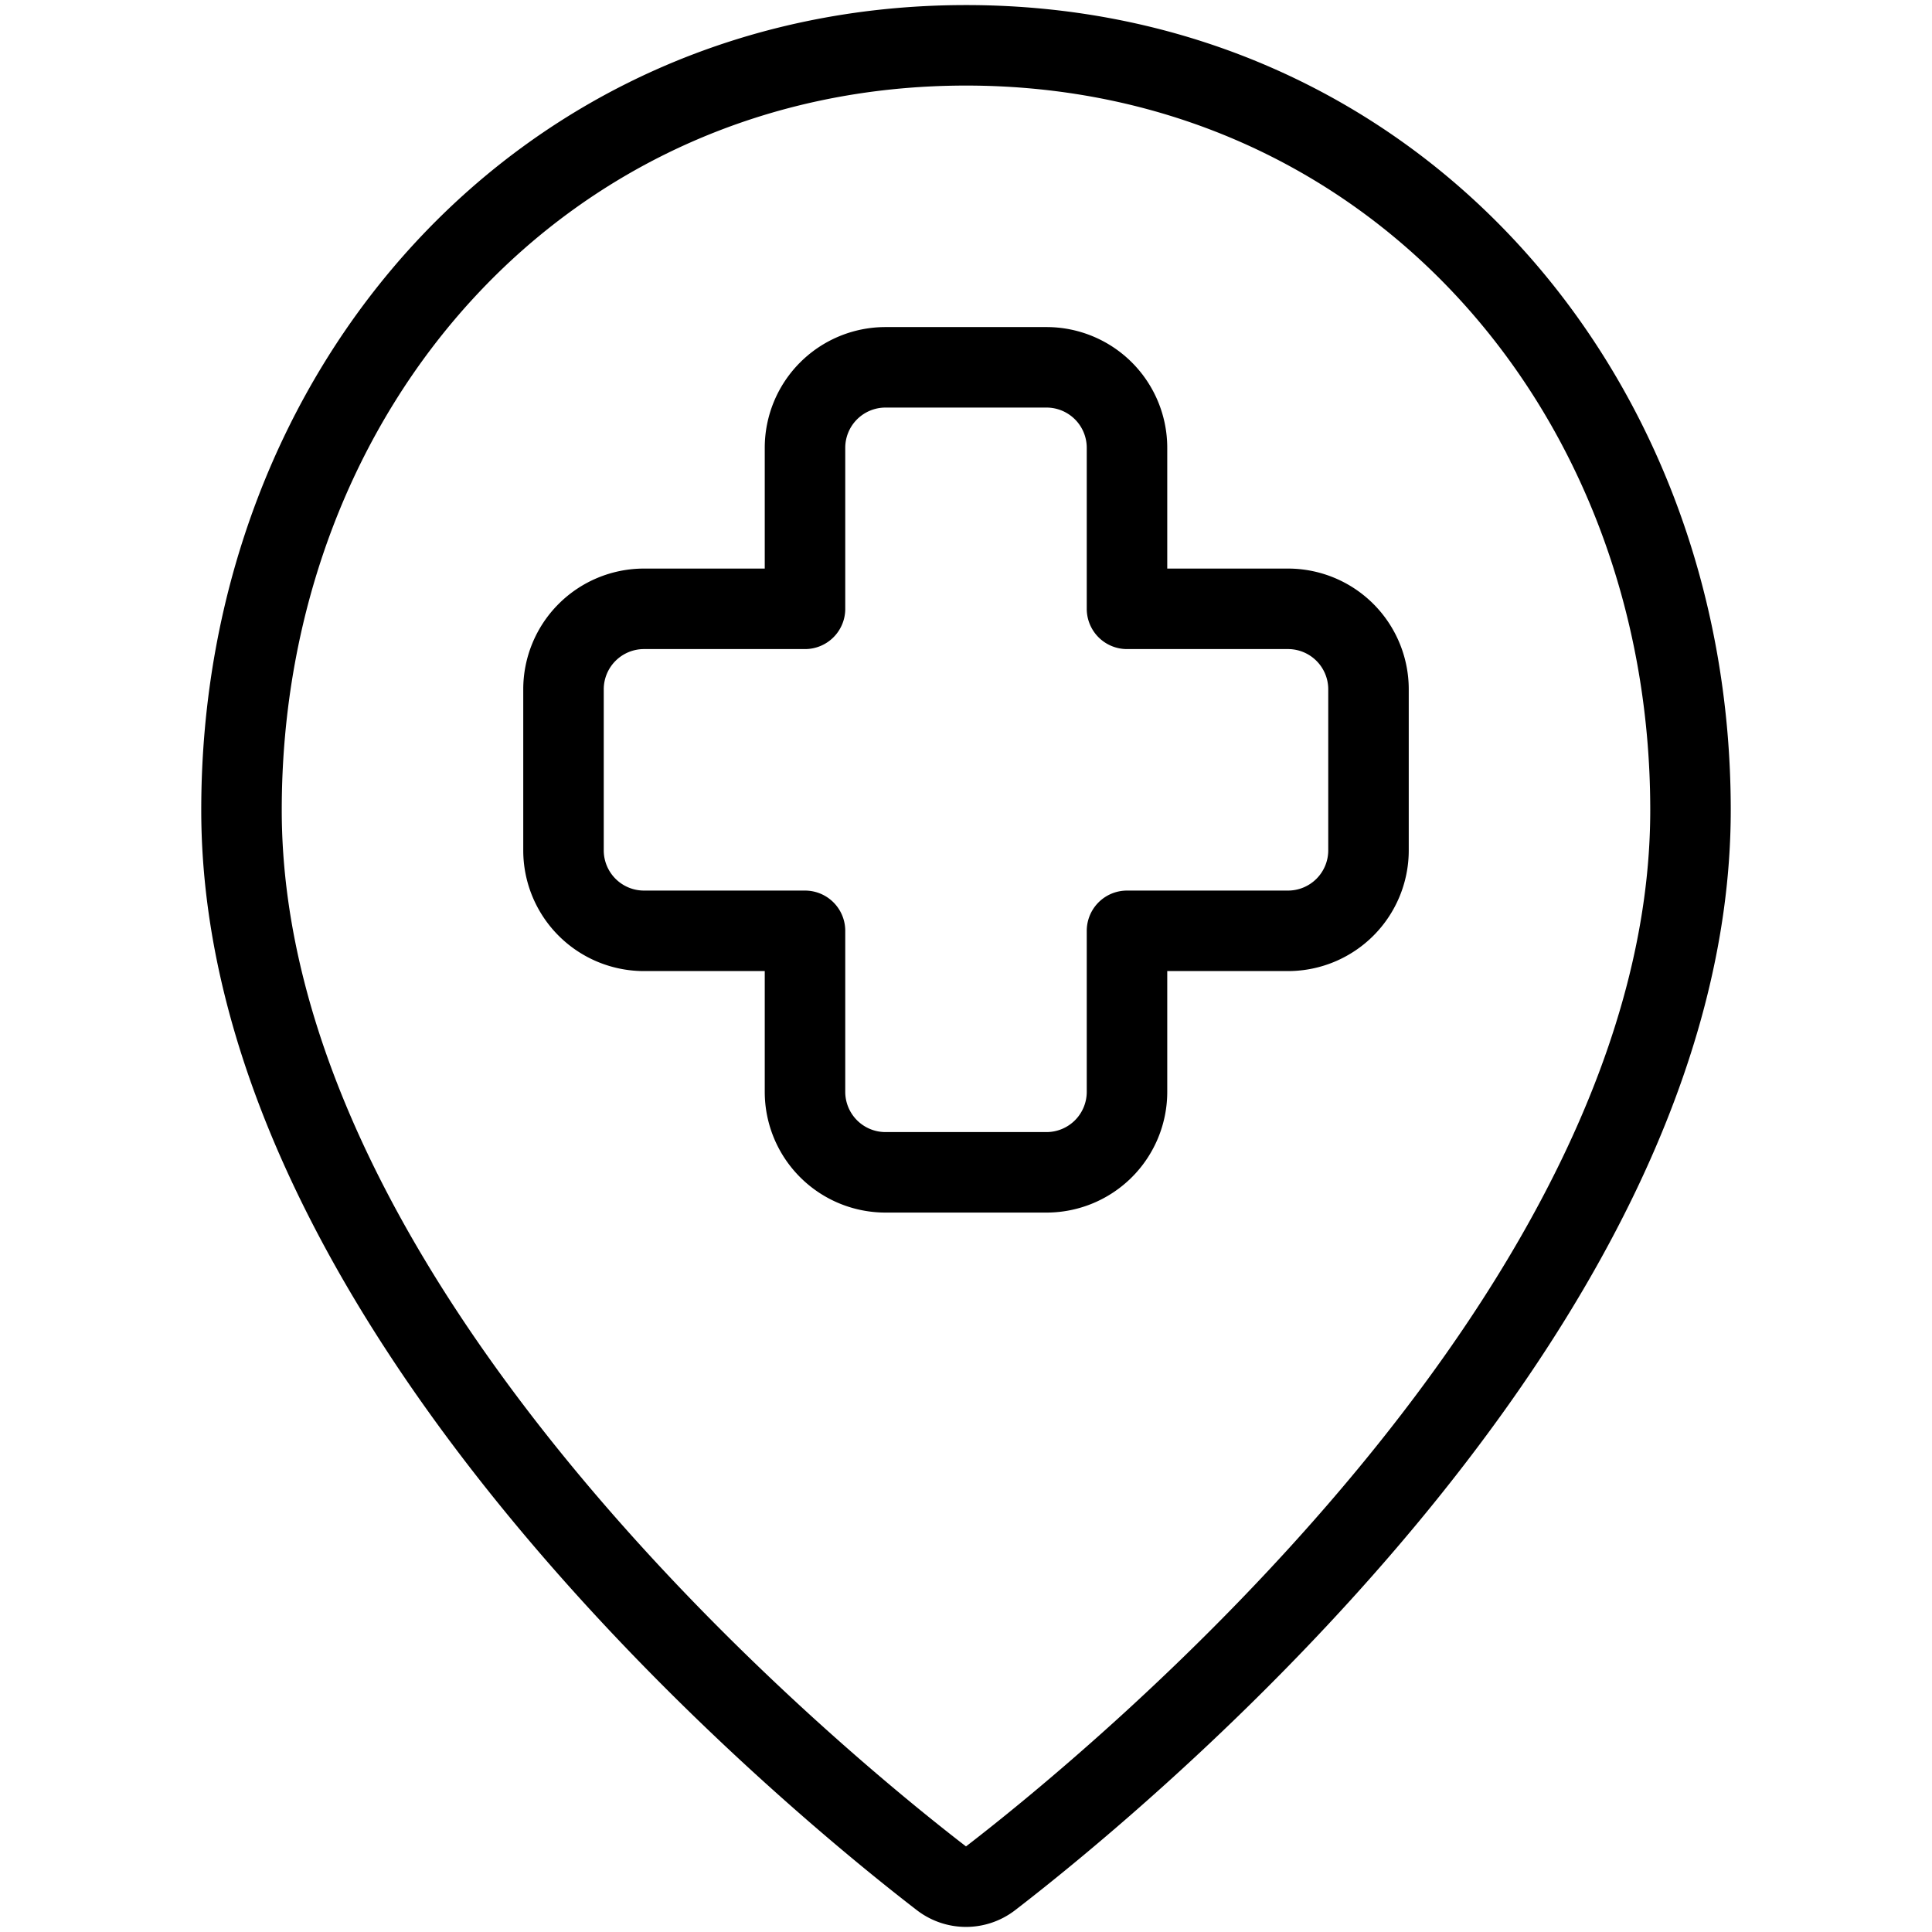 <svg viewBox="0 0 24 24" xmlns="http://www.w3.org/2000/svg"><g transform="matrix(1,0,0,1,0,0)"><path d="M21,10.063c0,6.227-7.121,12.058-8.695,13.27a.5.5,0,0,1-.61,0C10.122,22.122,3,16.29,3,10.063c0-5.246,3.753-9.5,9-9.5S21,4.817,21,10.063Z" fill="none" stroke="#000000" stroke-linecap="round" stroke-linejoin="round"></path><path d="M17,8.563a1,1,0,0,0-1-1H14v-2a1,1,0,0,0-1-1H11a1,1,0,0,0-1,1v2H8a1,1,0,0,0-1,1v2a1,1,0,0,0,1,1h2v2a1,1,0,0,0,1,1h2a1,1,0,0,0,1-1v-2h2a1,1,0,0,0,1-1Z" fill="none" stroke="#000000" stroke-linecap="round" stroke-linejoin="round"></path></g></svg>